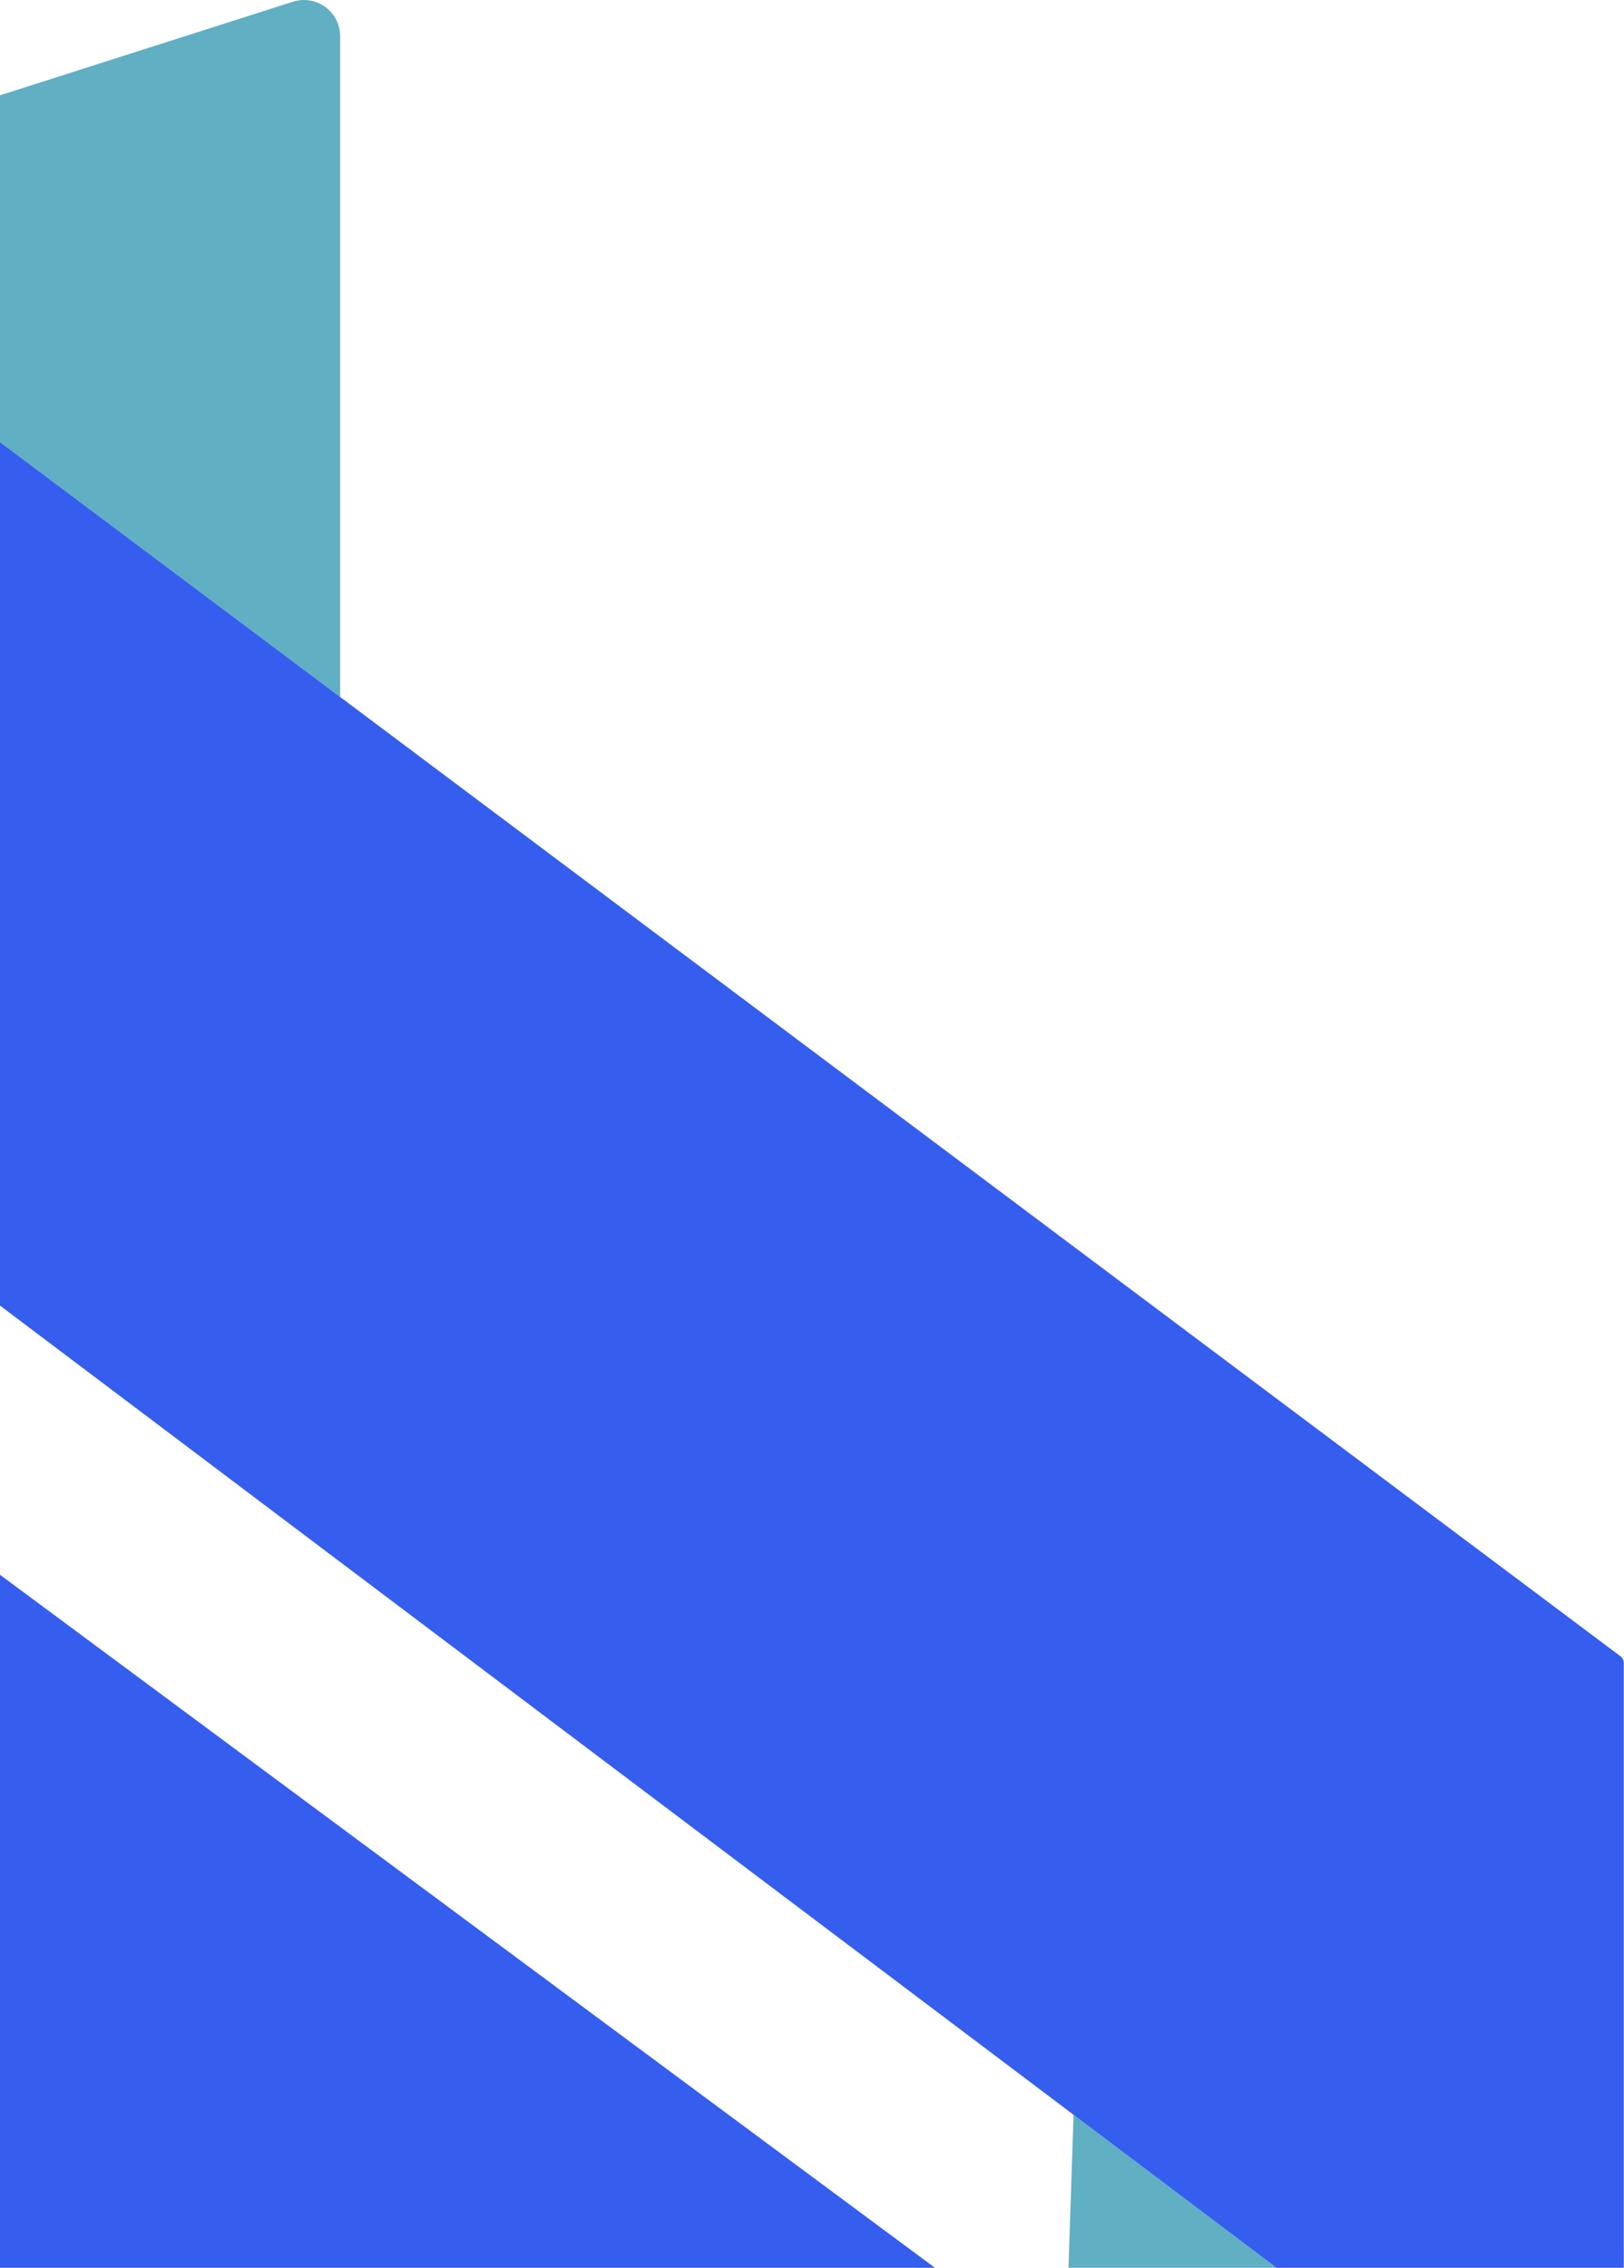 
<svg width="376" height="525" viewBox="0 0 376 525" fill="none" xmlns="http://www.w3.org/2000/svg">
<path d="M-163 243.754L225.608 531.777C225.93 532.016 225.855 532.517 225.477 532.65L62.047 590.441C61.417 590.664 60.717 590.558 60.182 590.158L-160.804 424.953C-161.305 424.579 -161.601 423.992 -161.606 423.367L-163 243.754Z" fill="#355DEE"/>
<path d="M-3.416 175.125V362.032L-163 243.754L-3.416 175.125Z" fill="#60AFC2"/>
<path d="M67.805 0.404C73.295 -1.349 78.879 2.824 78.756 8.59V161.353L-75.129 46.063L67.805 0.404Z" fill="#60AFC2"/>
<path d="M375.947 585.584L256.031 668.154C250.412 672.023 242.77 667.93 242.872 661.104L248.558 489.575L375.947 585.584Z" fill="#60AFC2"/>
<path d="M-75.129 46.063L375.146 383.407C375.65 383.785 375.947 384.378 375.947 385.008L375.947 585.584L-76.798 244.364C-77.307 243.981 -77.602 243.378 -77.594 242.742L-75.129 46.063Z" fill="#355DEE"/>
</svg>
